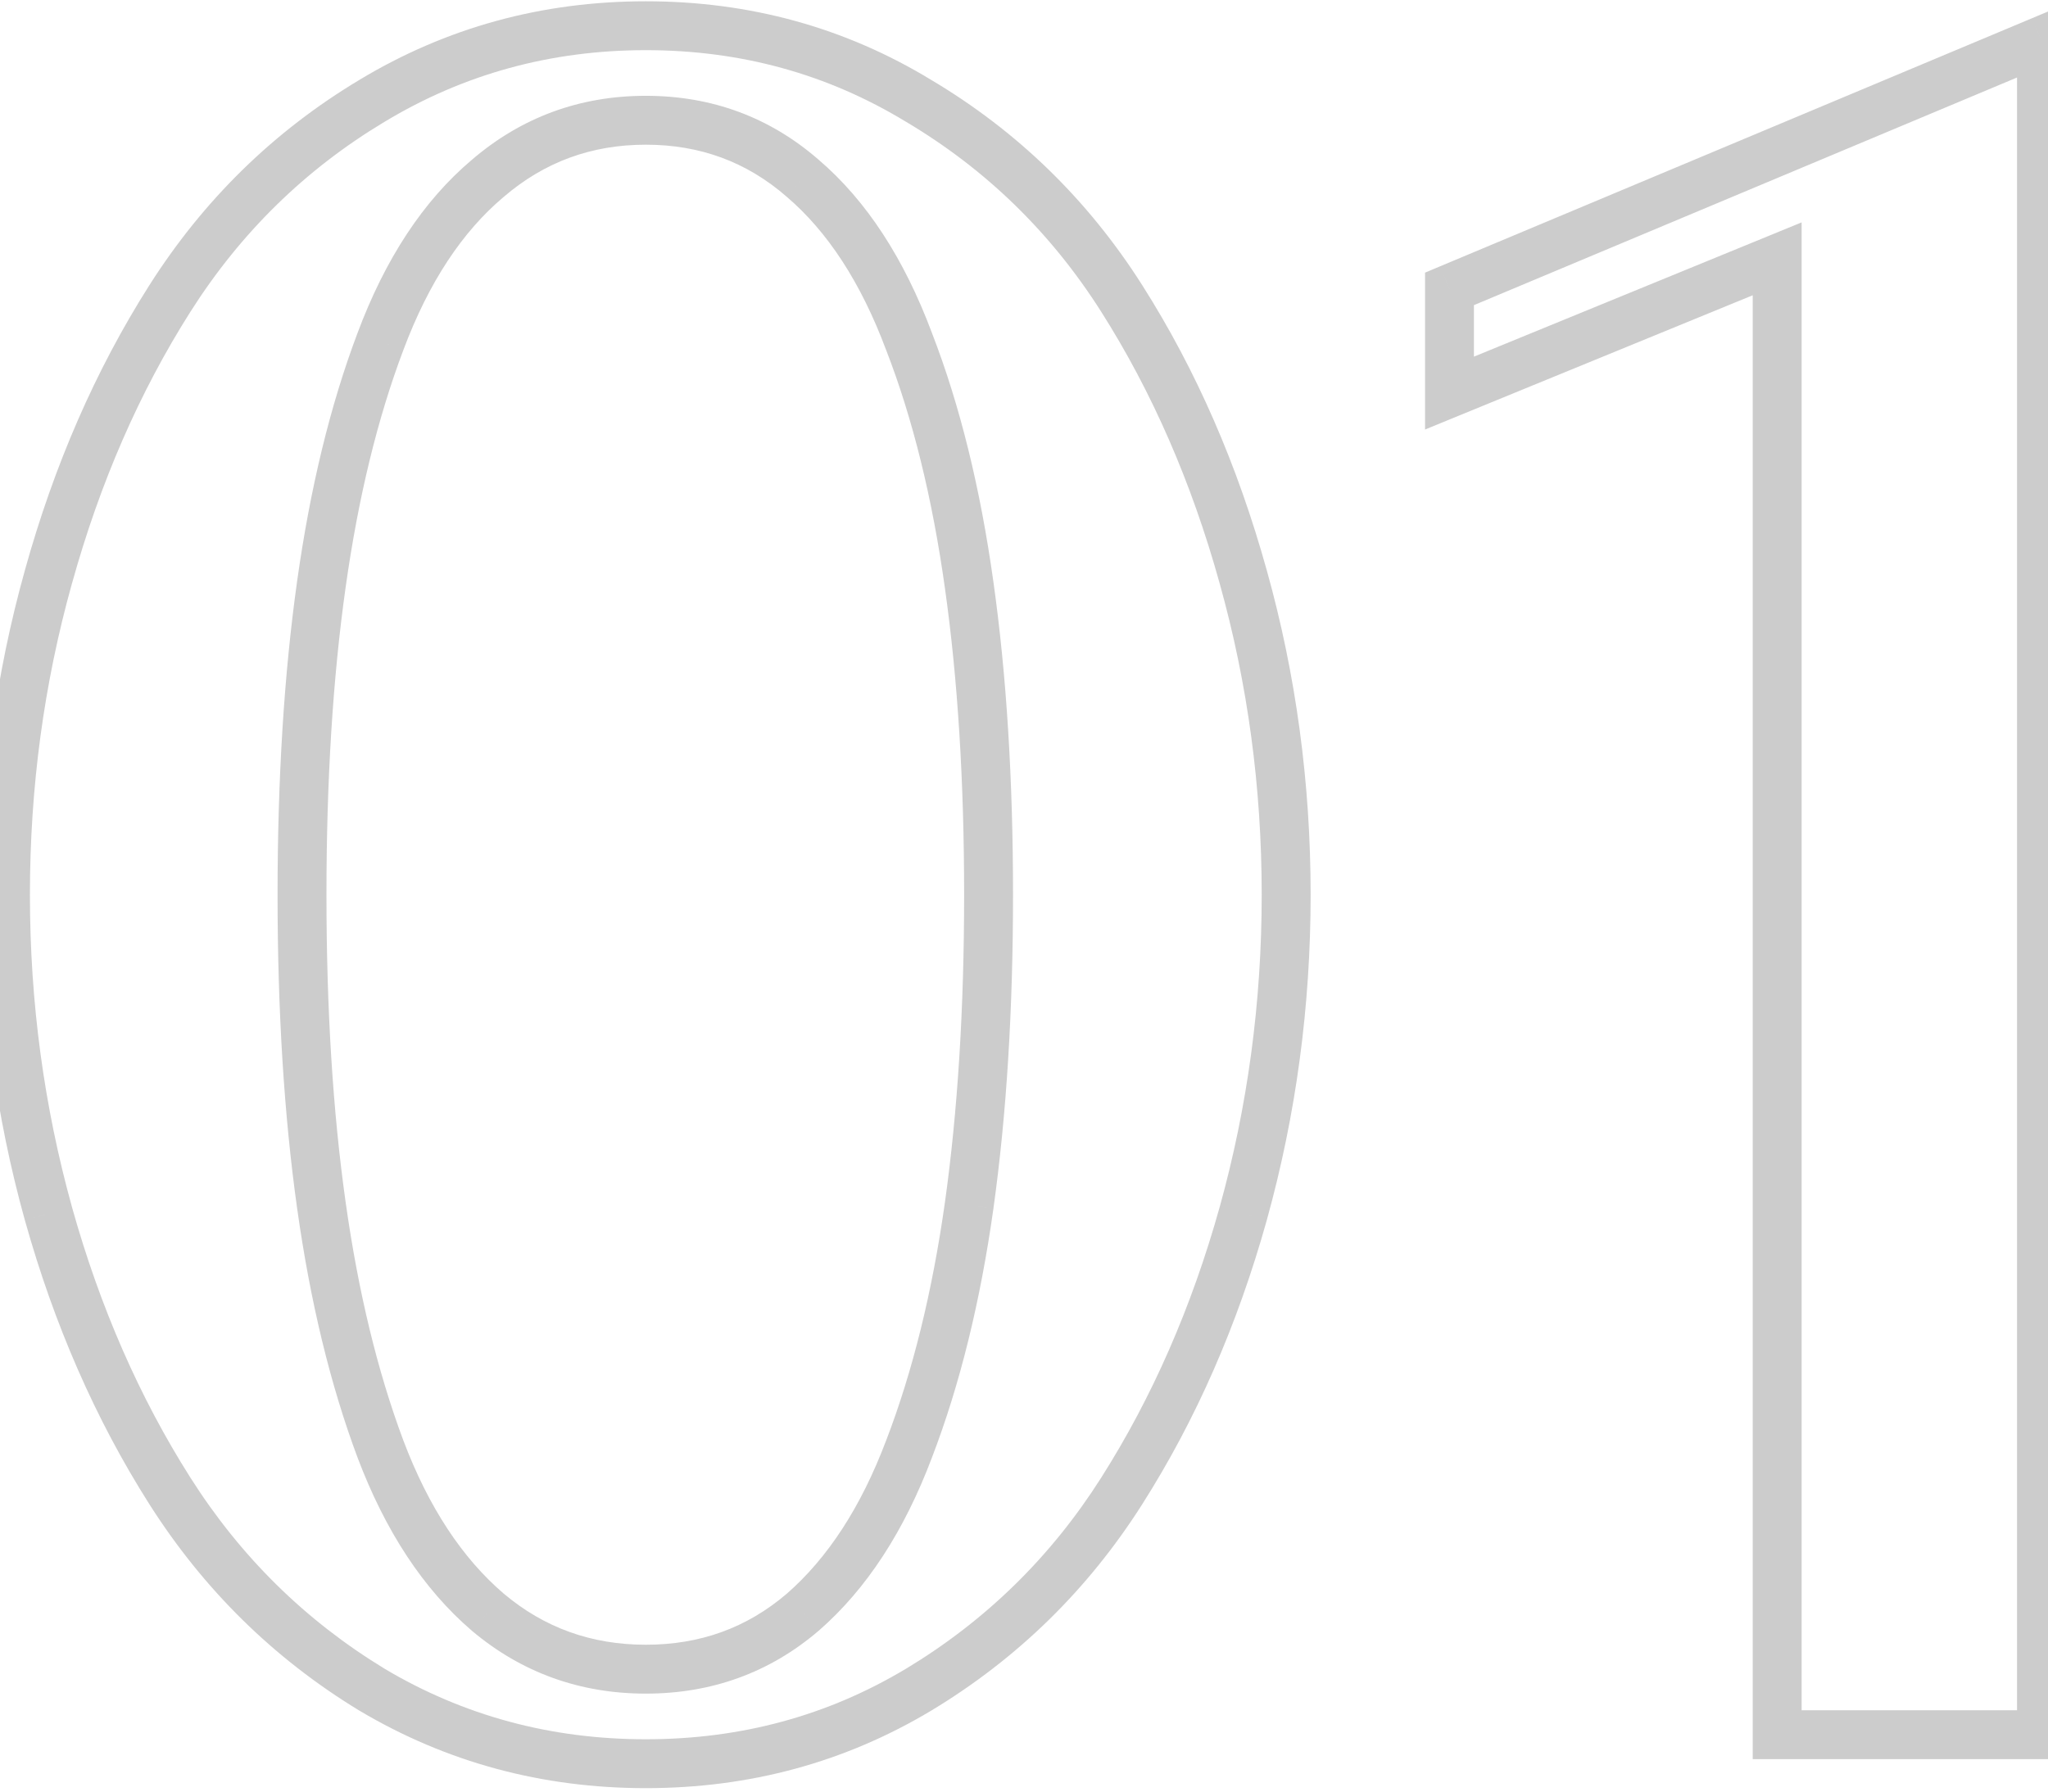 <?xml version="1.0" encoding="UTF-8"?> <svg xmlns="http://www.w3.org/2000/svg" width="72" height="63" viewBox="0 0 72 63" fill="none"> <path d="M1.704 42.681L0.875 42.911L0.876 42.912L1.704 42.681ZM1.704 20.282L2.531 20.513L2.532 20.512L1.704 20.282ZM13.073 3.549L13.515 4.286L13.517 4.285L13.073 3.549ZM32.299 3.549L31.852 4.283L31.86 4.287L32.299 3.549ZM43.706 20.282L42.878 20.512L42.878 20.513L43.706 20.282ZM43.706 42.681L44.534 42.912L44.534 42.911L43.706 42.681ZM32.299 59.414L32.741 60.151L32.743 60.15L32.299 59.414ZM13.073 59.414L12.626 60.148L12.634 60.152L13.073 59.414ZM13.375 50.953L12.57 51.254L12.571 51.256L13.375 50.953ZM17.152 56.694L16.593 57.347L16.599 57.352L17.152 56.694ZM28.22 56.694L28.778 57.347L28.784 57.342L28.22 56.694ZM31.959 50.953L31.157 50.645L31.155 50.649L31.959 50.953ZM34.074 42.378L34.925 42.498L34.925 42.497L34.074 42.378ZM34.074 20.584L33.223 20.703L33.223 20.704L34.074 20.584ZM31.959 12.01L31.154 12.311L31.158 12.32L31.959 12.01ZM28.22 6.268L27.655 6.916L27.661 6.922L28.22 6.268ZM17.152 6.268L17.706 6.926L17.712 6.921L17.152 6.268ZM13.375 12.01L14.179 12.313L14.18 12.311L13.375 12.01ZM2.532 42.45C1.546 38.901 1.052 35.239 1.052 31.462H-0.667C-0.667 35.391 -0.153 39.208 0.875 42.911L2.532 42.45ZM1.052 31.462C1.052 27.685 1.546 24.037 2.531 20.513L0.876 20.05C-0.153 23.729 -0.667 27.534 -0.667 31.462H1.052ZM2.532 20.512C3.519 16.959 4.909 13.777 6.697 10.959L5.246 10.038C3.358 13.012 1.903 16.352 0.875 20.052L2.532 20.512ZM6.697 10.959C8.465 8.175 10.736 5.953 13.515 4.286L12.631 2.812C9.618 4.619 7.155 7.031 5.246 10.038L6.697 10.959ZM13.517 4.285C16.3 2.605 19.357 1.764 22.705 1.764V0.045C19.052 0.045 15.688 0.967 12.629 2.813L13.517 4.285ZM22.705 1.764C26.053 1.764 29.095 2.605 31.852 4.283L32.746 2.815C29.711 0.967 26.357 0.045 22.705 0.045V1.764ZM31.86 4.287C34.663 5.955 36.946 8.176 38.712 10.959L40.163 10.038C38.254 7.03 35.776 4.617 32.738 2.81L31.86 4.287ZM38.712 10.959C40.501 13.777 41.891 16.959 42.878 20.512L44.534 20.052C43.507 16.352 42.051 13.012 40.163 10.038L38.712 10.959ZM42.878 20.513C43.864 24.037 44.357 27.685 44.357 31.462H46.077C46.077 27.534 45.563 23.729 44.534 20.05L42.878 20.513ZM44.357 31.462C44.357 35.239 43.864 38.901 42.878 42.45L44.534 42.911C45.563 39.208 46.077 35.391 46.077 31.462H44.357ZM42.878 42.449C41.892 45.976 40.502 49.146 38.712 51.965L40.163 52.886C42.051 49.913 43.506 46.587 44.534 42.912L42.878 42.449ZM38.712 51.965C36.945 54.749 34.661 56.984 31.855 58.678L32.743 60.15C35.779 58.318 38.254 55.894 40.163 52.886L38.712 51.965ZM31.857 58.676C29.099 60.331 26.055 61.16 22.705 61.16V62.879C26.355 62.879 29.707 61.971 32.741 60.151L31.857 58.676ZM22.705 61.16C19.355 61.16 16.296 60.331 13.512 58.675L12.634 60.152C15.692 61.971 19.055 62.879 22.705 62.879V61.16ZM13.52 58.679C10.738 56.986 8.466 54.751 6.697 51.965L5.246 52.886C7.154 55.892 9.616 58.316 12.626 60.148L13.52 58.679ZM6.697 51.965C4.908 49.146 3.518 45.976 2.531 42.449L0.876 42.912C1.904 46.587 3.359 49.913 5.246 52.886L6.697 51.965ZM10.447 20.427C9.987 23.698 9.758 27.377 9.758 31.462H11.477C11.477 27.439 11.702 23.841 12.149 20.666L10.447 20.427ZM9.758 31.462C9.758 35.547 9.987 39.227 10.447 42.498L12.149 42.259C11.702 39.083 11.477 35.486 11.477 31.462H9.758ZM10.447 42.498C10.907 45.77 11.612 48.691 12.57 51.254L14.18 50.652C13.275 48.229 12.595 45.433 12.149 42.259L10.447 42.498ZM12.571 51.256C13.541 53.824 14.872 55.871 16.593 57.347L17.712 56.041C16.26 54.797 15.073 53.017 14.179 50.649L12.571 51.256ZM16.599 57.352C18.344 58.819 20.392 59.555 22.705 59.555V57.836C20.788 57.836 19.134 57.238 17.706 56.036L16.599 57.352ZM22.705 59.555C25.018 59.555 27.056 58.819 28.778 57.347L27.661 56.041C26.261 57.238 24.622 57.836 22.705 57.836V59.555ZM28.784 57.342C30.478 55.867 31.795 53.821 32.763 51.256L31.155 50.649C30.26 53.02 29.084 54.801 27.655 56.046L28.784 57.342ZM32.761 51.261C33.746 48.696 34.465 45.772 34.925 42.498L33.223 42.259C32.777 45.431 32.086 48.224 31.157 50.645L32.761 51.261ZM34.925 42.497C35.385 39.202 35.614 35.522 35.614 31.462H33.895C33.895 35.46 33.67 39.058 33.223 42.26L34.925 42.497ZM35.614 31.462C35.614 27.402 35.385 23.735 34.925 20.464L33.223 20.704C33.67 23.879 33.895 27.464 33.895 31.462H35.614ZM34.925 20.465C34.465 17.166 33.746 14.241 32.76 11.699L31.158 12.32C32.086 14.714 32.777 17.505 33.223 20.703L34.925 20.465ZM32.764 11.709C31.796 9.119 30.478 7.068 28.778 5.615L27.661 6.922C29.084 8.138 30.259 9.915 31.154 12.311L32.764 11.709ZM28.784 5.62C27.063 4.121 25.023 3.369 22.705 3.369V5.088C24.617 5.088 26.254 5.696 27.655 6.916L28.784 5.62ZM22.705 3.369C20.387 3.369 18.337 4.121 16.593 5.616L17.712 6.921C19.14 5.696 20.792 5.088 22.705 5.088V3.369ZM16.599 5.611C14.872 7.064 13.539 9.116 12.57 11.709L14.18 12.311C15.075 9.918 16.26 8.142 17.706 6.926L16.599 5.611ZM12.571 11.706C11.612 14.245 10.907 17.154 10.447 20.427L12.149 20.666C12.595 17.491 13.274 14.71 14.179 12.313L12.571 11.706ZM62.479 61H61.619V61.859H62.479V61ZM62.479 9.101H63.338V7.82L62.153 8.306L62.479 9.101ZM50.958 13.823H50.099V15.104L51.284 14.618L50.958 13.823ZM50.958 10.159L50.626 9.366L50.099 9.587V10.159H50.958ZM71.771 1.433H72.63V0.141L71.438 0.641L71.771 1.433ZM71.771 61V61.859H72.63V61H71.771ZM63.338 61V9.101H61.619V61H63.338ZM62.153 8.306L50.632 13.027L51.284 14.618L62.805 9.897L62.153 8.306ZM51.818 13.823V10.159H50.099V13.823H51.818ZM51.291 10.951L72.103 2.226L71.438 0.641L50.626 9.366L51.291 10.951ZM70.911 1.433V61H72.63V1.433H70.911ZM71.771 60.141H62.479V61.859H71.771V60.141Z" fill="black" fill-opacity="0.2"></path> </svg> 